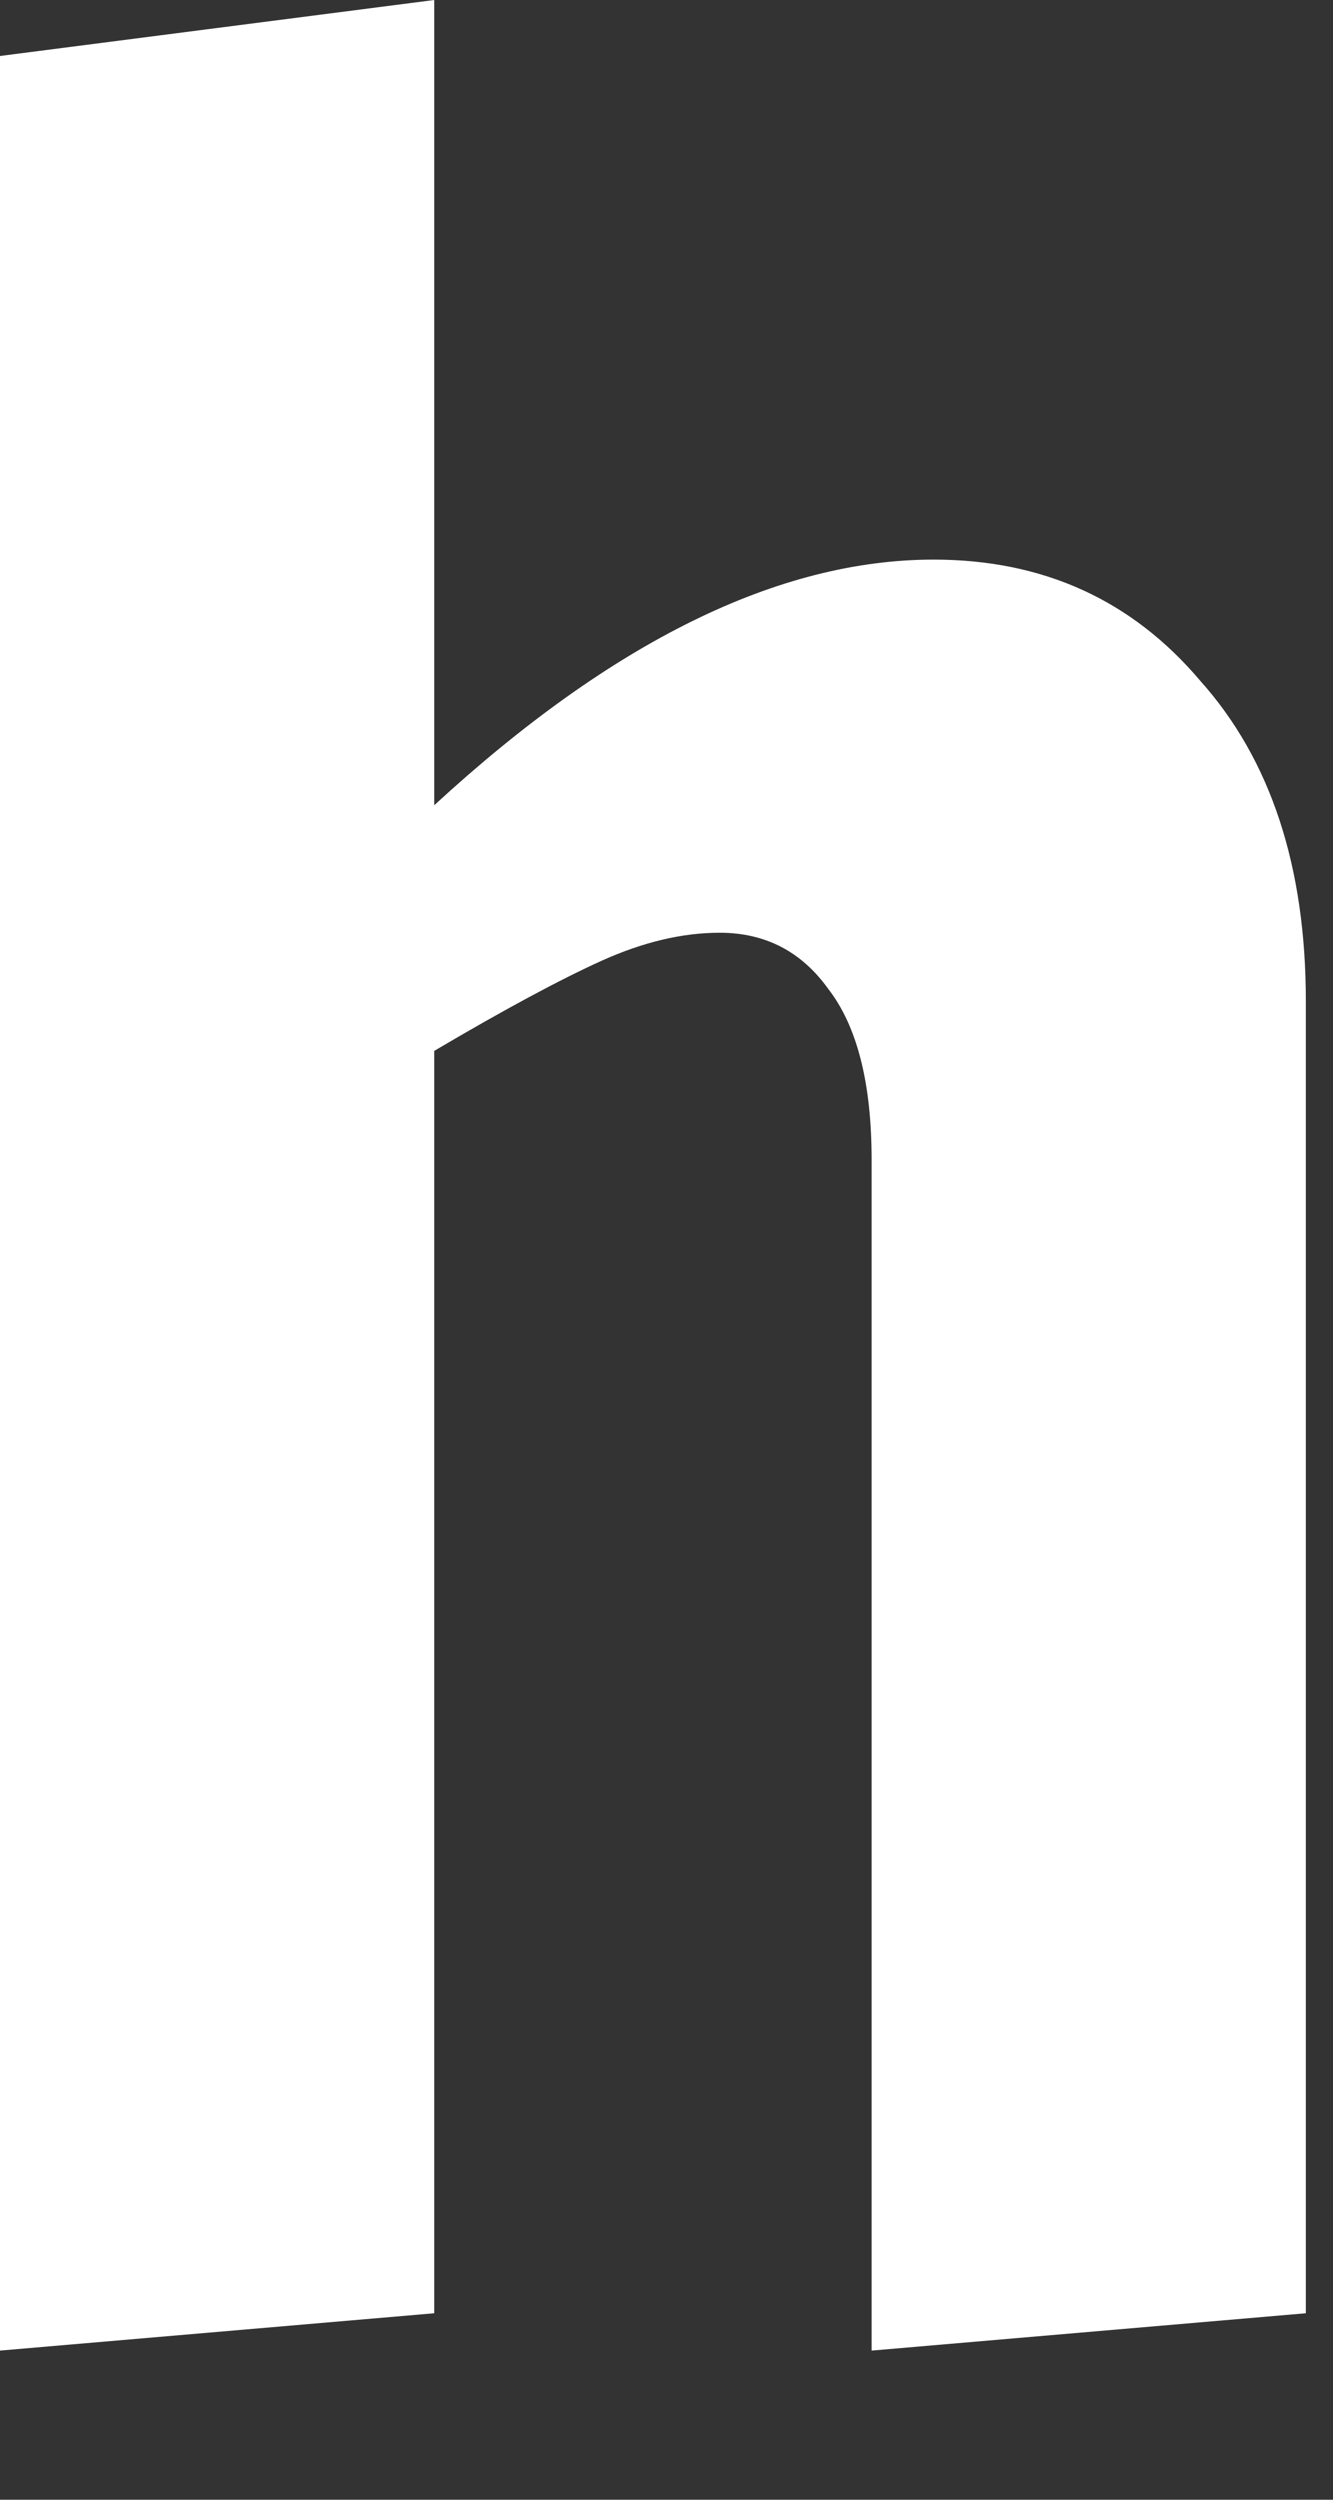 <?xml version="1.0" encoding="utf-8"?>
<svg xmlns="http://www.w3.org/2000/svg" fill="none" height="100%" overflow="visible" preserveAspectRatio="none" style="display: block;" viewBox="0 0 8 15" width="100%">
<rect x="0" y="0" width="8" height="15" fill="#333333" stroke="none"/>
<path d="M0 0.336L2.606 0V4.832C3.673 3.85 4.672 3.358 5.603 3.358C6.261 3.358 6.794 3.601 7.204 4.086C7.626 4.558 7.837 5.199 7.837 6.008V13.881L5.231 14.105V6.959C5.231 6.499 5.144 6.157 4.97 5.933C4.809 5.709 4.592 5.597 4.319 5.597C4.095 5.597 3.859 5.653 3.611 5.765C3.363 5.877 3.028 6.057 2.606 6.306V13.881L0 14.105V0.336Z" fill="white" id="Vector"/>
</svg>